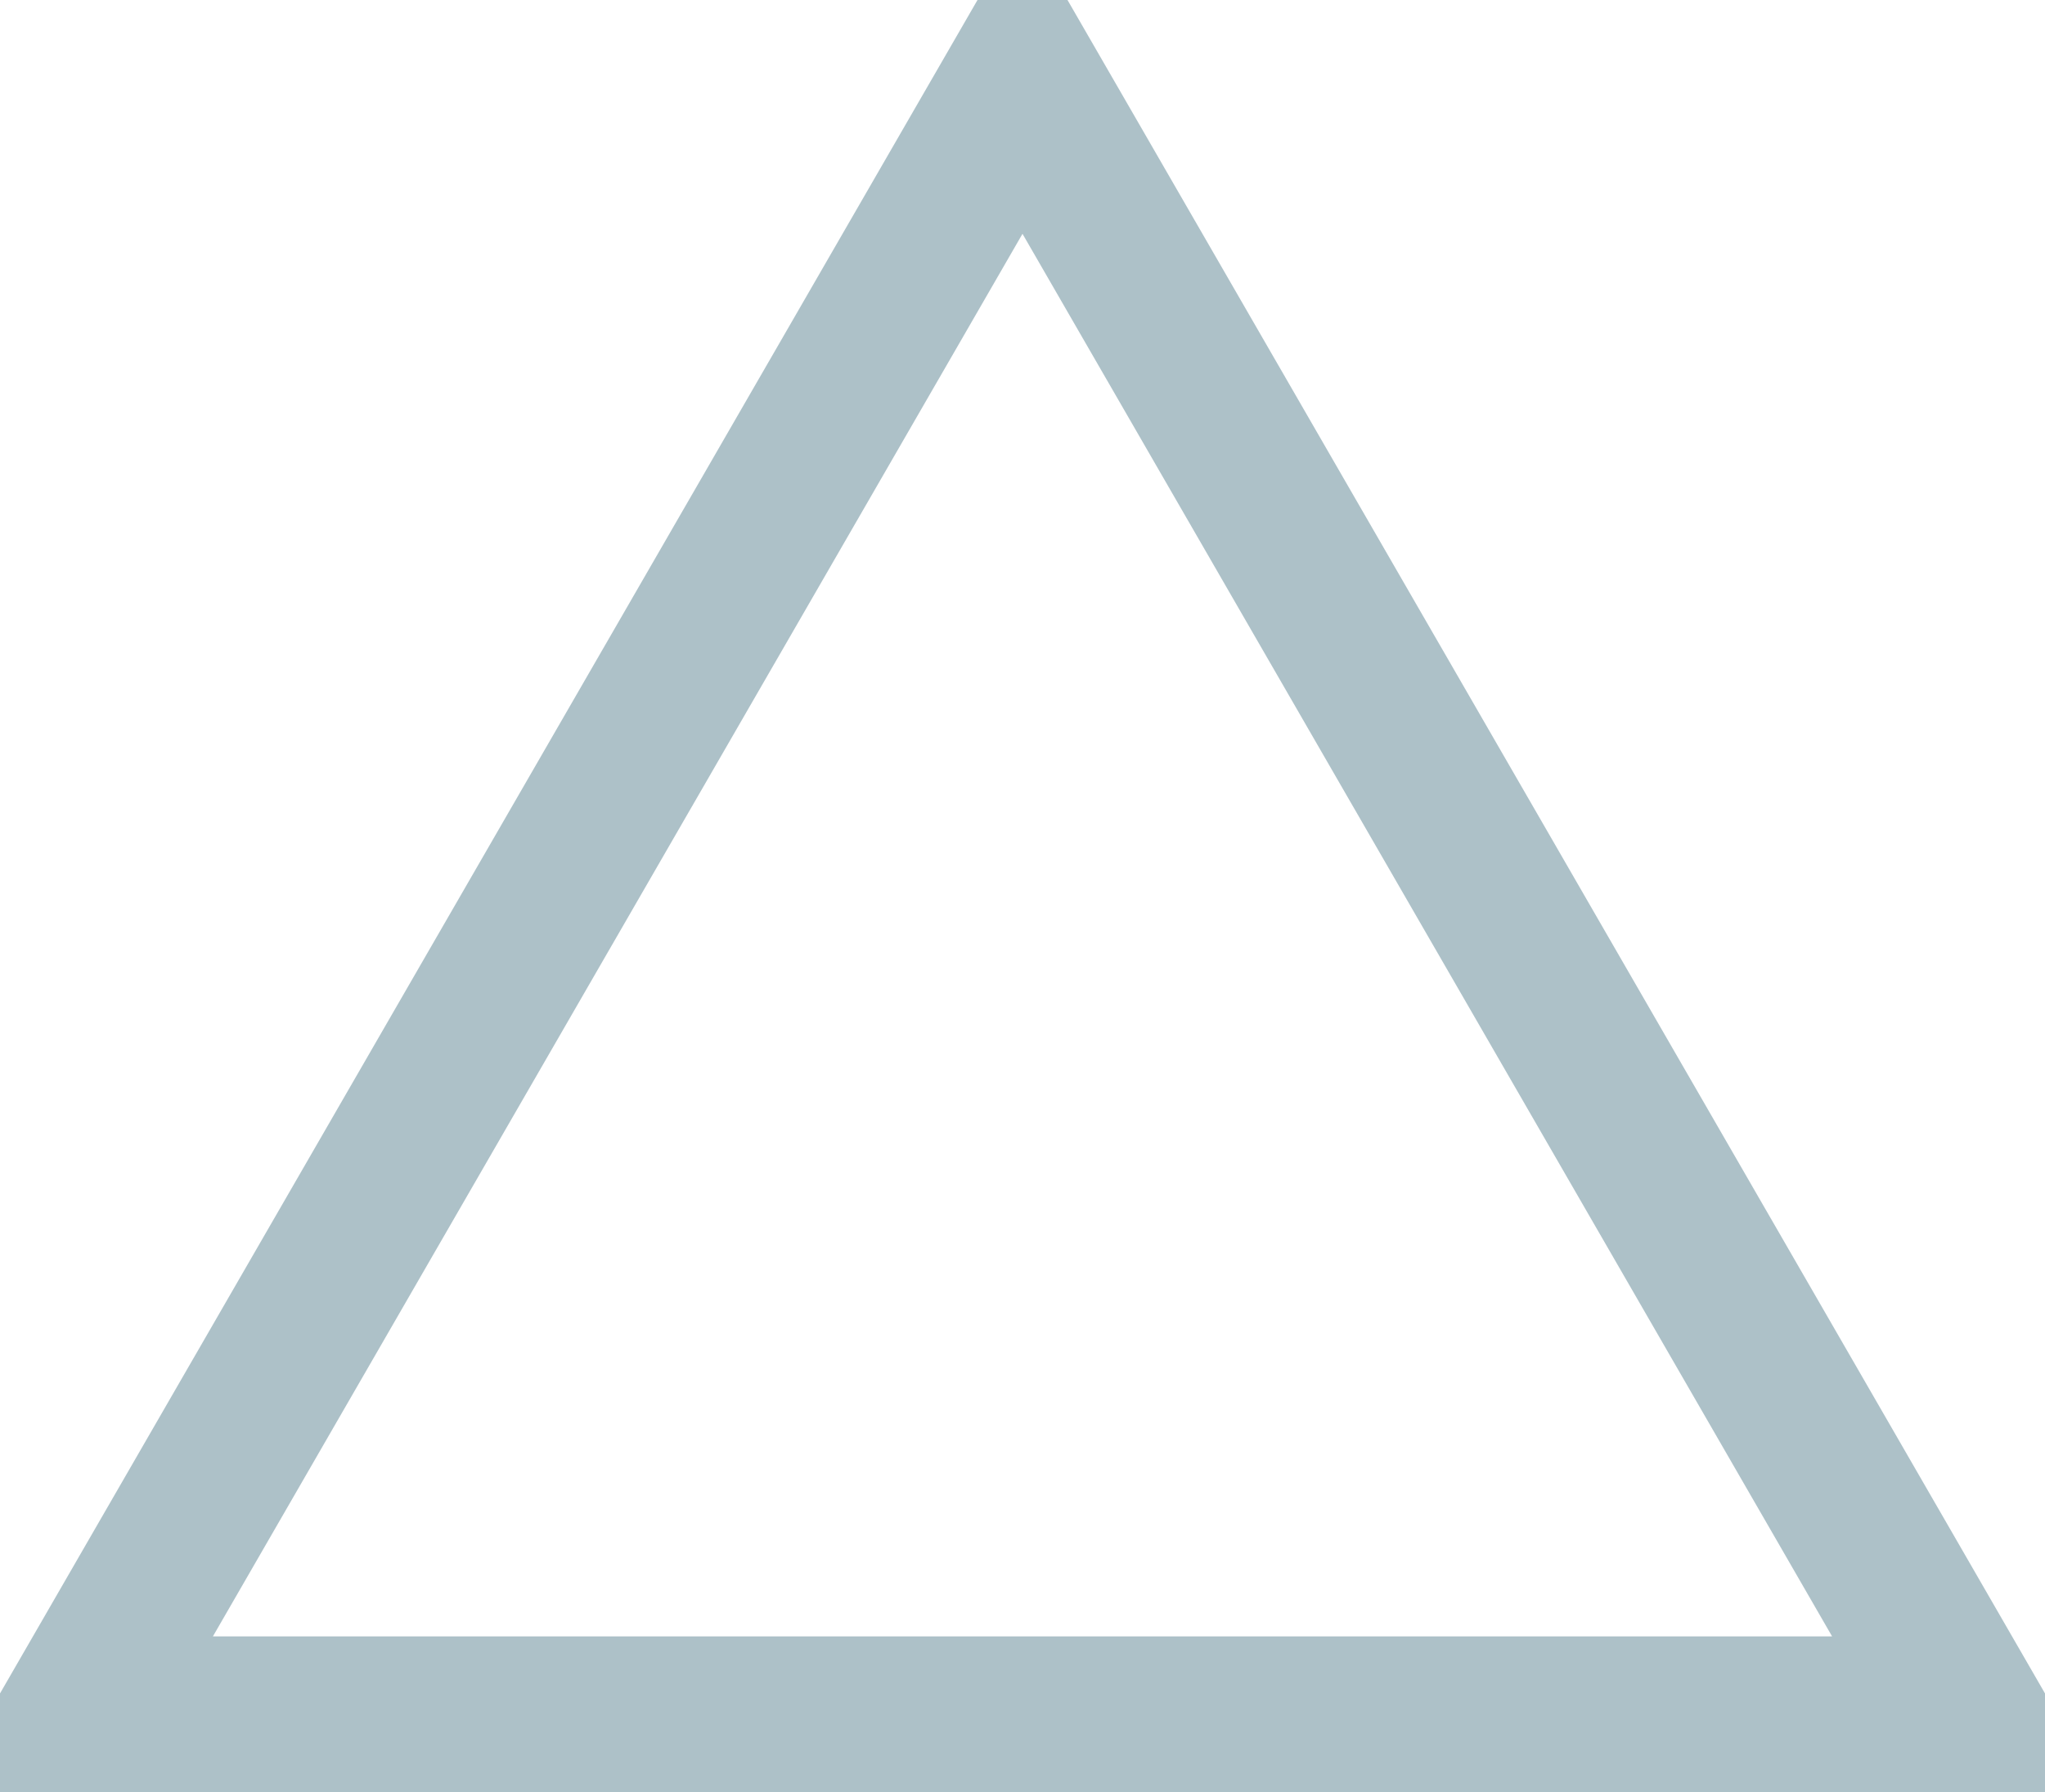 <svg xmlns="http://www.w3.org/2000/svg" width="26.24" height="23" viewBox="0 0 26.24 23">
  <defs>
    <style>
      .cls-1 {
        fill: none;
        stroke: #adc1c8;
        stroke-width: 2px;
        fill-rule: evenodd;
      }
    </style>
  </defs>
  <path id="feature_img-triangle.svg" data-name="feature/img-triangle.svg" class="cls-1" d="M2192,5195l12.12,21h-24.24Z" transform="translate(-2178.88 -5194)"/>
</svg>
